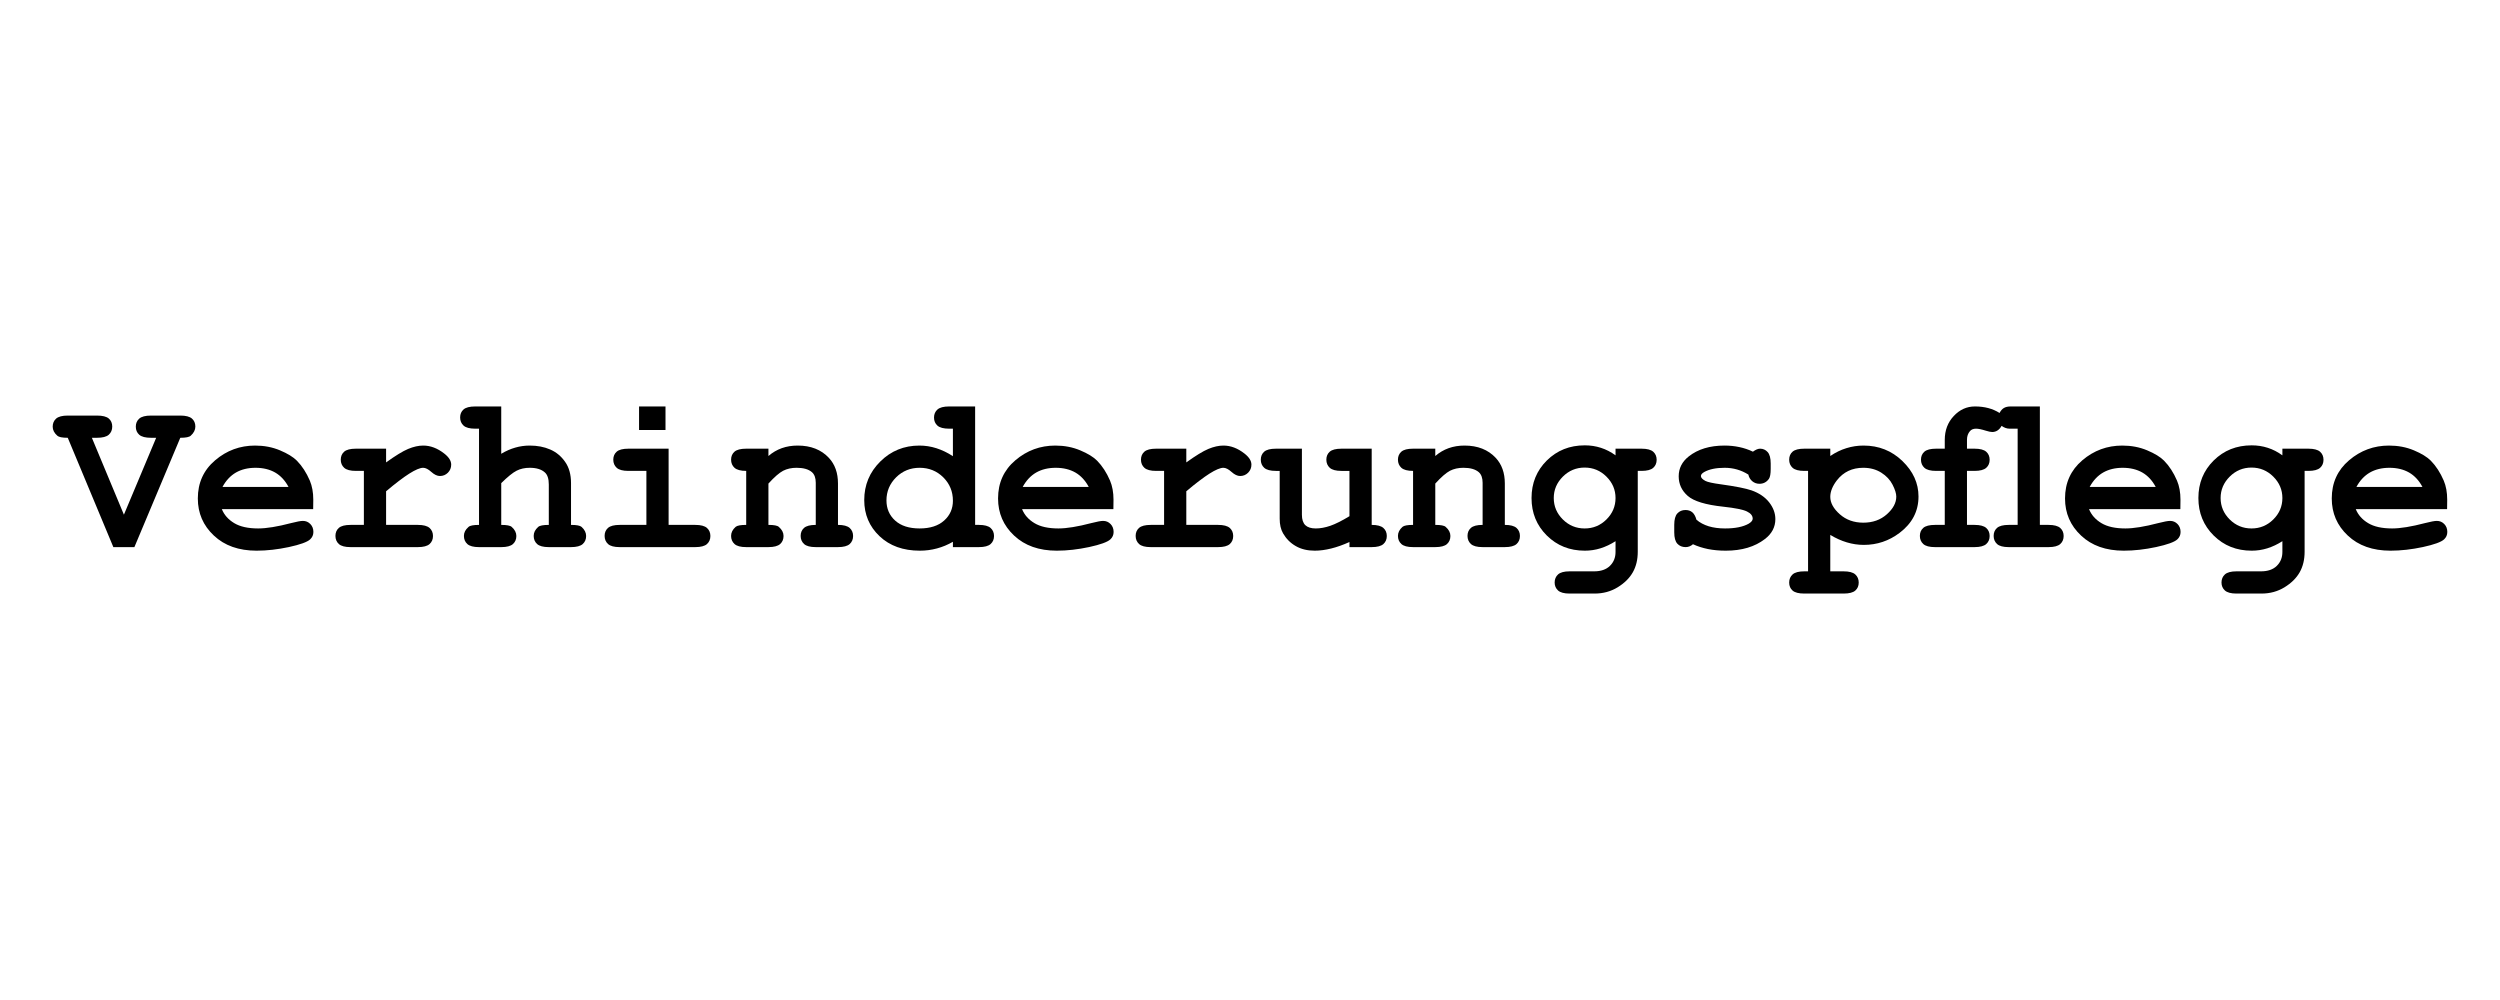 <?xml version="1.0" encoding="UTF-8"?> <svg xmlns="http://www.w3.org/2000/svg" xmlns:xlink="http://www.w3.org/1999/xlink" xmlns:xodm="http://www.corel.com/coreldraw/odm/2003" xml:space="preserve" width="250px" height="100px" version="1.1" style="shape-rendering:geometricPrecision; text-rendering:geometricPrecision; image-rendering:optimizeQuality; fill-rule:evenodd; clip-rule:evenodd" viewBox="0 0 250 100"> <defs> <style type="text/css"> .fil0 {fill:black;fill-rule:nonzero} </style> </defs> <g id="Ebene_x0020_1">  <path class="fil0" d="M12.391 51.468l3.226 -7.689 -0.511 0c-0.563,0 -0.956,-0.104 -1.186,-0.308 -0.226,-0.203 -0.34,-0.47 -0.34,-0.803 0,-0.334 0.114,-0.6 0.34,-0.804 0.23,-0.204 0.623,-0.307 1.186,-0.307l2.922 0c0.548,0 0.937,0.1 1.166,0.3 0.226,0.2 0.341,0.466 0.341,0.8 0,0.333 -0.155,0.637 -0.463,0.914 -0.148,0.137 -0.496,0.208 -1.044,0.208l-4.589 10.933 -2.104 0 -4.559 -10.933c-0.548,0 -0.896,-0.071 -1.045,-0.208 -0.307,-0.27 -0.462,-0.57 -0.462,-0.903 0,-0.334 0.114,-0.6 0.34,-0.804 0.23,-0.204 0.619,-0.307 1.167,-0.307l2.922 0c0.559,0 0.956,0.1 1.185,0.3 0.226,0.2 0.341,0.466 0.341,0.8 0,0.333 -0.115,0.603 -0.341,0.811 -0.229,0.207 -0.626,0.311 -1.185,0.311l-0.511 0 3.204 7.689z"></path> <path id="_1" class="fil0" d="M31.317 50.912l-9.134 0c0.234,0.578 0.645,1.044 1.237,1.4 0.589,0.356 1.389,0.533 2.4,0.533 0.826,0 1.923,-0.177 3.293,-0.537 0.563,-0.144 0.956,-0.218 1.174,-0.218 0.296,0 0.544,0.104 0.748,0.315 0.204,0.211 0.304,0.474 0.304,0.792 0,0.293 -0.108,0.537 -0.326,0.741 -0.289,0.267 -0.996,0.522 -2.119,0.767 -1.122,0.24 -2.2,0.363 -3.237,0.363 -1.777,0 -3.203,-0.504 -4.27,-1.512 -1.07,-1.003 -1.604,-2.24 -1.604,-3.711 0,-1.563 0.578,-2.837 1.734,-3.818 1.155,-0.982 2.485,-1.47 3.989,-1.47 0.907,0 1.737,0.159 2.492,0.477 0.759,0.319 1.322,0.663 1.689,1.034 0.522,0.533 0.952,1.196 1.293,1.989 0.233,0.548 0.348,1.185 0.348,1.911l-0.011 0.944zm-2.467 -2.222c-0.341,-0.641 -0.785,-1.119 -1.333,-1.437 -0.552,-0.315 -1.208,-0.474 -1.967,-0.474 -0.752,0 -1.404,0.159 -1.956,0.474 -0.548,0.318 -0.996,0.796 -1.344,1.437l6.6 0z"></path> <path id="_2" class="fil0" d="M38.609 44.868l0 1.374c0.934,-0.674 1.667,-1.122 2.204,-1.348 0.541,-0.226 1.044,-0.337 1.511,-0.337 0.722,0 1.422,0.266 2.104,0.8 0.463,0.362 0.692,0.729 0.692,1.107 0,0.318 -0.111,0.585 -0.329,0.807 -0.222,0.219 -0.485,0.33 -0.797,0.33 -0.274,0 -0.563,-0.137 -0.866,-0.411 -0.304,-0.274 -0.574,-0.411 -0.815,-0.411 -0.307,0 -0.774,0.196 -1.389,0.585 -0.618,0.393 -1.389,0.981 -2.315,1.763l0 3.363 3.178 0c0.552,0 0.941,0.104 1.17,0.307 0.226,0.204 0.341,0.471 0.341,0.804 0,0.333 -0.115,0.6 -0.341,0.804 -0.229,0.203 -0.618,0.307 -1.17,0.307l-6.733 0c-0.552,0 -0.941,-0.104 -1.171,-0.311 -0.226,-0.208 -0.34,-0.478 -0.34,-0.811 0,-0.334 0.114,-0.6 0.34,-0.8 0.23,-0.2 0.619,-0.3 1.171,-0.3l1.333 0 0 -5.4 -0.8 0c-0.552,0 -0.941,-0.104 -1.17,-0.311 -0.226,-0.208 -0.341,-0.478 -0.341,-0.811 0,-0.334 0.115,-0.6 0.341,-0.8 0.229,-0.2 0.618,-0.3 1.17,-0.3l3.022 0z"></path> <path id="_3" class="fil0" d="M50.124 40.645l0 4.734c0.463,-0.278 0.93,-0.485 1.404,-0.619 0.474,-0.137 0.955,-0.203 1.441,-0.203 0.766,0 1.448,0.129 2.048,0.392 0.603,0.259 1.1,0.67 1.492,1.233 0.397,0.56 0.593,1.267 0.593,2.123l0 4.185c0.552,0 0.904,0.066 1.055,0.2 0.304,0.274 0.456,0.578 0.456,0.911 0,0.333 -0.115,0.6 -0.341,0.804 -0.229,0.203 -0.618,0.307 -1.17,0.307l-2.222 0c-0.552,0 -0.941,-0.104 -1.171,-0.311 -0.226,-0.208 -0.34,-0.478 -0.34,-0.811 0,-0.334 0.148,-0.63 0.448,-0.896 0.159,-0.138 0.511,-0.204 1.063,-0.204l0 -4.037c0,-0.571 -0.13,-0.974 -0.393,-1.208 -0.341,-0.311 -0.844,-0.466 -1.511,-0.466 -0.493,0 -0.93,0.096 -1.311,0.289 -0.382,0.192 -0.896,0.607 -1.541,1.244l0 4.178c0.552,0 0.9,0.066 1.045,0.2 0.311,0.274 0.466,0.578 0.466,0.911 0,0.333 -0.115,0.6 -0.341,0.804 -0.229,0.203 -0.618,0.307 -1.17,0.307l-2.222 0c-0.552,0 -0.941,-0.104 -1.171,-0.311 -0.225,-0.208 -0.34,-0.478 -0.34,-0.811 0,-0.334 0.152,-0.63 0.459,-0.896 0.148,-0.138 0.5,-0.204 1.052,-0.204l0 -9.622 -0.378 0c-0.552,0 -0.941,-0.104 -1.17,-0.311 -0.226,-0.208 -0.341,-0.478 -0.341,-0.812 0,-0.333 0.115,-0.6 0.341,-0.8 0.229,-0.2 0.618,-0.3 1.17,-0.3l2.6 0z"></path> <path id="_4" class="fil0" d="M66.55 40.645l0 2.356 -2.644 0 0 -2.356 2.644 0zm0.311 4.223l0 7.622 2.667 0c0.552,0 0.941,0.104 1.17,0.307 0.226,0.204 0.341,0.471 0.341,0.804 0,0.333 -0.115,0.6 -0.341,0.804 -0.229,0.203 -0.618,0.307 -1.17,0.307l-7.556 0c-0.552,0 -0.941,-0.104 -1.17,-0.311 -0.226,-0.208 -0.341,-0.478 -0.341,-0.811 0,-0.334 0.115,-0.6 0.341,-0.8 0.229,-0.2 0.618,-0.3 1.17,-0.3l2.667 0 0 -5.4 -1.8 0c-0.552,0 -0.941,-0.104 -1.17,-0.311 -0.226,-0.208 -0.341,-0.478 -0.341,-0.811 0,-0.334 0.115,-0.6 0.341,-0.8 0.229,-0.2 0.618,-0.3 1.17,-0.3l4.022 0z"></path> <path id="_5" class="fil0" d="M76.843 44.868l0 0.733c0.403,-0.348 0.851,-0.611 1.337,-0.785 0.489,-0.174 1.018,-0.259 1.589,-0.259 1.314,0 2.355,0.411 3.118,1.229 0.607,0.652 0.911,1.504 0.911,2.563l0 4.141c0.552,0 0.941,0.104 1.171,0.307 0.225,0.204 0.34,0.471 0.34,0.804 0,0.333 -0.115,0.6 -0.34,0.804 -0.23,0.203 -0.619,0.307 -1.171,0.307l-2.222 0c-0.552,0 -0.941,-0.104 -1.17,-0.311 -0.226,-0.208 -0.341,-0.478 -0.341,-0.811 0,-0.334 0.115,-0.6 0.341,-0.8 0.229,-0.2 0.618,-0.3 1.17,-0.3l0 -4.211c0,-0.485 -0.13,-0.841 -0.389,-1.067 -0.341,-0.289 -0.848,-0.433 -1.53,-0.433 -0.511,0 -0.959,0.1 -1.348,0.3 -0.385,0.203 -0.874,0.626 -1.466,1.278l0 4.133c0.551,0 0.9,0.066 1.044,0.204 0.311,0.27 0.467,0.574 0.467,0.907 0,0.333 -0.115,0.6 -0.341,0.804 -0.23,0.203 -0.619,0.307 -1.17,0.307l-2.223 0c-0.551,0 -0.94,-0.104 -1.17,-0.311 -0.226,-0.208 -0.341,-0.478 -0.341,-0.811 0,-0.334 0.152,-0.634 0.456,-0.904 0.152,-0.13 0.504,-0.196 1.055,-0.196l0 -5.4c-0.551,0 -0.94,-0.104 -1.17,-0.311 -0.226,-0.208 -0.341,-0.478 -0.341,-0.811 0,-0.334 0.115,-0.6 0.341,-0.8 0.23,-0.2 0.619,-0.3 1.17,-0.3l2.223 0z"></path> <path id="_6" class="fil0" d="M97.513 40.645l0 11.845 0.378 0c0.552,0 0.94,0.104 1.17,0.307 0.226,0.204 0.341,0.471 0.341,0.804 0,0.333 -0.115,0.6 -0.341,0.804 -0.23,0.203 -0.618,0.307 -1.17,0.307l-2.6 0 0 -0.533c-0.508,0.292 -1.034,0.514 -1.589,0.663 -0.552,0.151 -1.126,0.226 -1.719,0.226 -1.666,0 -3.011,-0.482 -4.029,-1.449 -1.019,-0.966 -1.53,-2.17 -1.53,-3.611 0,-1.507 0.533,-2.792 1.604,-3.855 1.07,-1.063 2.374,-1.596 3.915,-1.596 0.577,0 1.144,0.088 1.7,0.266 0.555,0.178 1.107,0.441 1.648,0.796l0 -2.751 -0.378 0c-0.552,0 -0.941,-0.104 -1.17,-0.308 -0.226,-0.203 -0.341,-0.47 -0.341,-0.803 0,-0.334 0.115,-0.6 0.341,-0.804 0.229,-0.204 0.618,-0.308 1.17,-0.308l2.6 0zm-2.222 9.426c0,-0.918 -0.322,-1.696 -0.963,-2.337 -0.645,-0.637 -1.434,-0.955 -2.363,-0.955 -0.926,0 -1.711,0.318 -2.356,0.955 -0.64,0.641 -0.963,1.408 -0.963,2.308 0,0.818 0.289,1.489 0.867,2.014 0.578,0.526 1.396,0.789 2.452,0.789 1.044,0 1.863,-0.263 2.448,-0.789 0.585,-0.525 0.878,-1.185 0.878,-1.985z"></path> <path id="_7" class="fil0" d="M111.339 50.912l-9.133 0c0.233,0.578 0.644,1.044 1.237,1.4 0.588,0.356 1.388,0.533 2.4,0.533 0.826,0 1.922,-0.177 3.292,-0.537 0.563,-0.144 0.956,-0.218 1.174,-0.218 0.297,0 0.545,0.104 0.748,0.315 0.204,0.211 0.304,0.474 0.304,0.792 0,0.293 -0.107,0.537 -0.326,0.741 -0.289,0.267 -0.996,0.522 -2.118,0.767 -1.123,0.24 -2.2,0.363 -3.237,0.363 -1.778,0 -3.204,-0.504 -4.271,-1.512 -1.07,-1.003 -1.603,-2.24 -1.603,-3.711 0,-1.563 0.577,-2.837 1.733,-3.818 1.155,-0.982 2.485,-1.47 3.989,-1.47 0.907,0 1.737,0.159 2.492,0.477 0.76,0.319 1.323,0.663 1.689,1.034 0.522,0.533 0.952,1.196 1.293,1.989 0.233,0.548 0.348,1.185 0.348,1.911l-0.011 0.944zm-2.467 -2.222c-0.341,-0.641 -0.785,-1.119 -1.333,-1.437 -0.552,-0.315 -1.208,-0.474 -1.967,-0.474 -0.752,0 -1.403,0.159 -1.955,0.474 -0.548,0.318 -0.997,0.796 -1.345,1.437l6.6 0z"></path> <path id="_8" class="fil0" d="M118.631 44.868l0 1.374c0.934,-0.674 1.667,-1.122 2.204,-1.348 0.541,-0.226 1.045,-0.337 1.511,-0.337 0.723,0 1.423,0.266 2.104,0.8 0.463,0.362 0.693,0.729 0.693,1.107 0,0.318 -0.112,0.585 -0.33,0.807 -0.222,0.219 -0.485,0.33 -0.796,0.33 -0.274,0 -0.563,-0.137 -0.867,-0.411 -0.304,-0.274 -0.574,-0.411 -0.815,-0.411 -0.307,0 -0.774,0.196 -1.389,0.585 -0.618,0.393 -1.389,0.981 -2.315,1.763l0 3.363 3.178 0c0.552,0 0.941,0.104 1.171,0.307 0.226,0.204 0.34,0.471 0.34,0.804 0,0.333 -0.114,0.6 -0.34,0.804 -0.23,0.203 -0.619,0.307 -1.171,0.307l-6.733 0c-0.552,0 -0.941,-0.104 -1.17,-0.311 -0.226,-0.208 -0.341,-0.478 -0.341,-0.811 0,-0.334 0.115,-0.6 0.341,-0.8 0.229,-0.2 0.618,-0.3 1.17,-0.3l1.333 0 0 -5.4 -0.8 0c-0.552,0 -0.94,-0.104 -1.17,-0.311 -0.226,-0.208 -0.341,-0.478 -0.341,-0.811 0,-0.334 0.115,-0.6 0.341,-0.8 0.23,-0.2 0.618,-0.3 1.17,-0.3l3.022 0z"></path> <path id="_9" class="fil0" d="M137.169 44.868l0 7.622c0.551,0 0.94,0.104 1.17,0.307 0.226,0.204 0.341,0.471 0.341,0.804 0,0.333 -0.115,0.6 -0.341,0.804 -0.23,0.203 -0.619,0.307 -1.17,0.307l-2.223 0 0 -0.511c-0.637,0.289 -1.244,0.504 -1.822,0.648 -0.581,0.144 -1.13,0.219 -1.652,0.219 -0.729,0 -1.363,-0.152 -1.896,-0.46 -0.537,-0.307 -0.959,-0.733 -1.27,-1.274 -0.226,-0.392 -0.337,-0.878 -0.337,-1.463l0 -4.781 -0.378 0c-0.552,0 -0.941,-0.104 -1.171,-0.311 -0.226,-0.208 -0.34,-0.478 -0.34,-0.811 0,-0.334 0.114,-0.6 0.34,-0.8 0.23,-0.2 0.619,-0.3 1.171,-0.3l2.6 0 0 6.611c0,0.47 0.115,0.815 0.34,1.037 0.23,0.218 0.578,0.329 1.049,0.329 0.448,0 0.933,-0.089 1.451,-0.266 0.515,-0.178 1.156,-0.497 1.915,-0.96l0 -4.529 -0.8 0c-0.552,0 -0.94,-0.104 -1.17,-0.311 -0.226,-0.208 -0.341,-0.478 -0.341,-0.811 0,-0.334 0.115,-0.6 0.341,-0.8 0.23,-0.2 0.618,-0.3 1.17,-0.3l3.023 0z"></path> <path id="_10" class="fil0" d="M143.528 44.868l0 0.733c0.403,-0.348 0.852,-0.611 1.337,-0.785 0.489,-0.174 1.018,-0.259 1.589,-0.259 1.315,0 2.355,0.411 3.118,1.229 0.608,0.652 0.911,1.504 0.911,2.563l0 4.141c0.552,0 0.941,0.104 1.171,0.307 0.226,0.204 0.34,0.471 0.34,0.804 0,0.333 -0.114,0.6 -0.34,0.804 -0.23,0.203 -0.619,0.307 -1.171,0.307l-2.222 0c-0.552,0 -0.941,-0.104 -1.17,-0.311 -0.226,-0.208 -0.341,-0.478 -0.341,-0.811 0,-0.334 0.115,-0.6 0.341,-0.8 0.229,-0.2 0.618,-0.3 1.17,-0.3l0 -4.211c0,-0.485 -0.13,-0.841 -0.389,-1.067 -0.341,-0.289 -0.848,-0.433 -1.529,-0.433 -0.512,0 -0.96,0.1 -1.349,0.3 -0.385,0.203 -0.874,0.626 -1.466,1.278l0 4.133c0.552,0 0.9,0.066 1.044,0.204 0.311,0.27 0.467,0.574 0.467,0.907 0,0.333 -0.115,0.6 -0.341,0.804 -0.229,0.203 -0.618,0.307 -1.17,0.307l-2.222 0c-0.552,0 -0.941,-0.104 -1.171,-0.311 -0.226,-0.208 -0.341,-0.478 -0.341,-0.811 0,-0.334 0.152,-0.634 0.456,-0.904 0.152,-0.13 0.504,-0.196 1.056,-0.196l0 -5.4c-0.552,0 -0.941,-0.104 -1.171,-0.311 -0.226,-0.208 -0.341,-0.478 -0.341,-0.811 0,-0.334 0.115,-0.6 0.341,-0.8 0.23,-0.2 0.619,-0.3 1.171,-0.3l2.222 0z"></path> <path id="_11" class="fil0" d="M161.554 45.534l0 -0.666 2.6 0c0.552,0 0.94,0.103 1.17,0.307 0.226,0.204 0.341,0.47 0.341,0.804 0,0.333 -0.115,0.6 -0.341,0.803 -0.23,0.204 -0.618,0.308 -1.17,0.308l-0.378 0 0 8.092c0,0.778 -0.163,1.46 -0.493,2.045 -0.329,0.581 -0.833,1.081 -1.514,1.5 -0.682,0.418 -1.449,0.629 -2.3,0.629l-2.519 0c-0.533,0 -0.915,-0.103 -1.144,-0.307 -0.226,-0.207 -0.341,-0.474 -0.341,-0.796 0,-0.334 0.115,-0.604 0.341,-0.811 0.229,-0.204 0.611,-0.308 1.148,-0.308l2.459 0c0.681,0 1.207,-0.181 1.581,-0.548 0.375,-0.367 0.56,-0.83 0.56,-1.389l0 -1.078c-0.493,0.315 -0.993,0.552 -1.504,0.712 -0.511,0.159 -1.033,0.237 -1.567,0.237 -1.514,0 -2.777,-0.504 -3.8,-1.515 -1.018,-1.011 -1.529,-2.259 -1.529,-3.748 0,-1.493 0.511,-2.745 1.529,-3.756 1.023,-1.011 2.286,-1.515 3.8,-1.515 0.563,0 1.1,0.082 1.611,0.248 0.512,0.163 0.997,0.415 1.46,0.752zm0 4.267c0,-0.822 -0.304,-1.533 -0.908,-2.137 -0.607,-0.604 -1.333,-0.907 -2.181,-0.907 -0.848,0 -1.574,0.303 -2.182,0.907 -0.603,0.604 -0.907,1.315 -0.907,2.137 0,0.83 0.304,1.544 0.907,2.144 0.608,0.6 1.334,0.9 2.182,0.9 0.848,0 1.574,-0.3 2.181,-0.9 0.604,-0.6 0.908,-1.314 0.908,-2.144z"></path> <path id="_12" class="fil0" d="M174.835 47.457c-0.359,-0.226 -0.737,-0.397 -1.129,-0.508 -0.397,-0.115 -0.812,-0.17 -1.241,-0.17 -0.856,0 -1.537,0.14 -2.041,0.422 -0.222,0.126 -0.333,0.259 -0.333,0.404 0,0.166 0.152,0.329 0.452,0.489 0.229,0.118 0.744,0.229 1.544,0.337 1.467,0.203 2.489,0.407 3.07,0.607 0.76,0.27 1.345,0.667 1.76,1.196 0.411,0.53 0.618,1.085 0.618,1.674 0,0.797 -0.348,1.463 -1.048,1.997 -1.004,0.774 -2.307,1.163 -3.907,1.163 -0.645,0 -1.237,-0.056 -1.782,-0.163 -0.544,-0.112 -1.044,-0.271 -1.5,-0.482 -0.107,0.093 -0.222,0.163 -0.348,0.215 -0.122,0.048 -0.252,0.074 -0.381,0.074 -0.349,0 -0.626,-0.115 -0.834,-0.341 -0.207,-0.226 -0.311,-0.607 -0.311,-1.14l0 -0.749c0,-0.533 0.104,-0.914 0.311,-1.14 0.208,-0.226 0.478,-0.341 0.811,-0.341 0.267,0 0.493,0.074 0.674,0.218 0.182,0.149 0.326,0.4 0.426,0.756 0.337,0.289 0.745,0.504 1.219,0.652 0.474,0.144 1.022,0.218 1.641,0.218 1.014,0 1.803,-0.159 2.363,-0.477 0.266,-0.16 0.4,-0.326 0.4,-0.5 0,-0.293 -0.189,-0.53 -0.571,-0.719 -0.381,-0.189 -1.17,-0.348 -2.363,-0.478 -1.778,-0.189 -2.966,-0.552 -3.566,-1.085 -0.6,-0.529 -0.9,-1.181 -0.9,-1.955 0,-0.797 0.337,-1.46 1.007,-1.989 0.911,-0.722 2.104,-1.085 3.578,-1.085 0.511,0 1.003,0.051 1.477,0.151 0.475,0.1 0.926,0.252 1.36,0.46 0.137,-0.1 0.266,-0.174 0.385,-0.226 0.118,-0.048 0.23,-0.074 0.33,-0.074 0.303,0 0.555,0.114 0.759,0.34 0.204,0.23 0.304,0.608 0.304,1.145l0 0.541c0,0.485 -0.06,0.814 -0.175,0.985 -0.233,0.333 -0.551,0.5 -0.951,0.5 -0.271,0 -0.508,-0.085 -0.712,-0.252 -0.203,-0.167 -0.337,-0.393 -0.396,-0.67z"></path> <path id="_13" class="fil0" d="M183.028 53.49l0 3.644 1.333 0c0.552,0 0.941,0.104 1.17,0.311 0.226,0.208 0.341,0.478 0.341,0.811 0,0.334 -0.115,0.6 -0.341,0.8 -0.229,0.2 -0.618,0.3 -1.17,0.3l-3.933 0c-0.552,0 -0.941,-0.1 -1.171,-0.3 -0.226,-0.2 -0.34,-0.466 -0.34,-0.8 0,-0.333 0.114,-0.603 0.34,-0.811 0.23,-0.207 0.619,-0.311 1.171,-0.311l0.378 0 0 -10.044 -0.378 0c-0.552,0 -0.941,-0.104 -1.171,-0.311 -0.226,-0.208 -0.34,-0.478 -0.34,-0.811 0,-0.334 0.114,-0.6 0.34,-0.8 0.23,-0.2 0.619,-0.3 1.171,-0.3l2.6 0 0 0.733c0.518,-0.352 1.055,-0.615 1.615,-0.785 0.555,-0.174 1.129,-0.259 1.714,-0.259 1.519,0 2.815,0.514 3.886,1.548 1.07,1.033 1.607,2.214 1.607,3.548 0,1.47 -0.633,2.685 -1.9,3.64 -1.056,0.797 -2.248,1.197 -3.57,1.197 -0.571,0 -1.137,-0.085 -1.693,-0.252 -0.559,-0.167 -1.111,-0.415 -1.659,-0.748zm6.6 -3.826c0,-0.311 -0.122,-0.707 -0.371,-1.193 -0.244,-0.481 -0.622,-0.885 -1.133,-1.207 -0.511,-0.322 -1.107,-0.485 -1.796,-0.485 -1.108,0 -1.985,0.418 -2.637,1.252 -0.441,0.574 -0.663,1.125 -0.663,1.655 0,0.596 0.315,1.174 0.948,1.737 0.633,0.563 1.418,0.845 2.352,0.845 0.941,0 1.726,-0.278 2.355,-0.837 0.63,-0.56 0.945,-1.149 0.945,-1.767z"></path> <path id="_14" class="fil0" d="M196.698 47.09l0 5.4 0.756 0c0.552,0 0.94,0.104 1.17,0.307 0.226,0.204 0.341,0.471 0.341,0.804 0,0.333 -0.115,0.6 -0.341,0.804 -0.23,0.203 -0.618,0.307 -1.17,0.307l-3.956 0c-0.552,0 -0.941,-0.104 -1.17,-0.311 -0.226,-0.208 -0.341,-0.478 -0.341,-0.811 0,-0.334 0.115,-0.6 0.341,-0.8 0.229,-0.2 0.618,-0.3 1.17,-0.3l0.978 0 0 -5.4 -0.867 0c-0.552,0 -0.94,-0.104 -1.17,-0.311 -0.226,-0.208 -0.341,-0.478 -0.341,-0.811 0,-0.334 0.115,-0.6 0.341,-0.8 0.23,-0.2 0.618,-0.3 1.17,-0.3l0.867 0 0 -0.878c0,-0.956 0.3,-1.752 0.9,-2.389 0.596,-0.637 1.304,-0.956 2.115,-0.956 0.966,0 1.785,0.219 2.463,0.652 0.122,-0.233 0.27,-0.4 0.44,-0.5 0.171,-0.1 0.397,-0.152 0.678,-0.152l2.915 0 0 11.845 0.867 0c0.552,0 0.94,0.104 1.17,0.307 0.226,0.204 0.341,0.471 0.341,0.804 0,0.333 -0.115,0.6 -0.341,0.804 -0.23,0.203 -0.618,0.307 -1.17,0.307l-3.978 0c-0.552,0 -0.941,-0.104 -1.17,-0.311 -0.226,-0.208 -0.341,-0.478 -0.341,-0.811 0,-0.334 0.115,-0.6 0.341,-0.8 0.229,-0.2 0.618,-0.3 1.17,-0.3l0.889 0 0 -9.622 -0.796 0c-0.278,0 -0.549,-0.093 -0.808,-0.282 -0.233,0.411 -0.548,0.615 -0.941,0.615 -0.144,0 -0.355,-0.044 -0.633,-0.13 -0.43,-0.137 -0.756,-0.203 -0.981,-0.203 -0.271,0 -0.475,0.081 -0.612,0.248 -0.196,0.226 -0.296,0.511 -0.296,0.859l0 0.893 0.756 0c0.552,0 0.94,0.103 1.17,0.307 0.226,0.204 0.341,0.47 0.341,0.804 0,0.333 -0.115,0.6 -0.341,0.803 -0.23,0.204 -0.618,0.308 -1.17,0.308l-0.756 0z"></path> <path id="_15" class="fil0" d="M218.035 50.912l-9.133 0c0.233,0.578 0.644,1.044 1.237,1.4 0.589,0.356 1.389,0.533 2.4,0.533 0.826,0 1.922,-0.177 3.292,-0.537 0.563,-0.144 0.956,-0.218 1.175,-0.218 0.296,0 0.544,0.104 0.748,0.315 0.203,0.211 0.303,0.474 0.303,0.792 0,0.293 -0.107,0.537 -0.326,0.741 -0.288,0.267 -0.996,0.522 -2.118,0.767 -1.122,0.24 -2.2,0.363 -3.237,0.363 -1.778,0 -3.204,-0.504 -4.27,-1.512 -1.071,-1.003 -1.604,-2.24 -1.604,-3.711 0,-1.563 0.578,-2.837 1.733,-3.818 1.156,-0.982 2.485,-1.47 3.989,-1.47 0.907,0 1.737,0.159 2.493,0.477 0.759,0.319 1.322,0.663 1.689,1.034 0.522,0.533 0.951,1.196 1.292,1.989 0.233,0.548 0.348,1.185 0.348,1.911l-0.011 0.944zm-2.466 -2.222c-0.341,-0.641 -0.786,-1.119 -1.334,-1.437 -0.552,-0.315 -1.207,-0.474 -1.966,-0.474 -0.752,0 -1.404,0.159 -1.956,0.474 -0.548,0.318 -0.996,0.796 -1.344,1.437l6.6 0z"></path> <path id="_16" class="fil0" d="M228.239 45.534l0 -0.666 2.6 0c0.552,0 0.941,0.103 1.17,0.307 0.226,0.204 0.341,0.47 0.341,0.804 0,0.333 -0.115,0.6 -0.341,0.803 -0.229,0.204 -0.618,0.308 -1.17,0.308l-0.378 0 0 8.092c0,0.778 -0.163,1.46 -0.492,2.045 -0.33,0.581 -0.834,1.081 -1.515,1.5 -0.682,0.418 -1.448,0.629 -2.3,0.629l-2.519 0c-0.533,0 -0.915,-0.103 -1.144,-0.307 -0.226,-0.207 -0.341,-0.474 -0.341,-0.796 0,-0.334 0.115,-0.604 0.341,-0.811 0.229,-0.204 0.611,-0.308 1.148,-0.308l2.459 0c0.682,0 1.208,-0.181 1.582,-0.548 0.374,-0.367 0.559,-0.83 0.559,-1.389l0 -1.078c-0.493,0.315 -0.993,0.552 -1.504,0.712 -0.511,0.159 -1.033,0.237 -1.566,0.237 -1.515,0 -2.778,-0.504 -3.8,-1.515 -1.019,-1.011 -1.53,-2.259 -1.53,-3.748 0,-1.493 0.511,-2.745 1.53,-3.756 1.022,-1.011 2.285,-1.515 3.8,-1.515 0.562,0 1.1,0.082 1.611,0.248 0.511,0.163 0.996,0.415 1.459,0.752zm0 4.267c0,-0.822 -0.304,-1.533 -0.908,-2.137 -0.607,-0.604 -1.333,-0.907 -2.181,-0.907 -0.848,0 -1.574,0.303 -2.181,0.907 -0.604,0.604 -0.908,1.315 -0.908,2.137 0,0.83 0.304,1.544 0.908,2.144 0.607,0.6 1.333,0.9 2.181,0.9 0.848,0 1.574,-0.3 2.181,-0.9 0.604,-0.6 0.908,-1.314 0.908,-2.144z"></path> <path id="_17" class="fil0" d="M244.709 50.912l-9.133 0c0.233,0.578 0.644,1.044 1.237,1.4 0.589,0.356 1.389,0.533 2.4,0.533 0.826,0 1.922,-0.177 3.293,-0.537 0.563,-0.144 0.955,-0.218 1.174,-0.218 0.296,0 0.544,0.104 0.748,0.315 0.203,0.211 0.303,0.474 0.303,0.792 0,0.293 -0.107,0.537 -0.325,0.741 -0.289,0.267 -0.997,0.522 -2.119,0.767 -1.122,0.24 -2.2,0.363 -3.237,0.363 -1.778,0 -3.204,-0.504 -4.27,-1.512 -1.071,-1.003 -1.604,-2.24 -1.604,-3.711 0,-1.563 0.578,-2.837 1.733,-3.818 1.156,-0.982 2.485,-1.47 3.989,-1.47 0.908,0 1.737,0.159 2.493,0.477 0.759,0.319 1.322,0.663 1.689,1.034 0.522,0.533 0.951,1.196 1.292,1.989 0.234,0.548 0.348,1.185 0.348,1.911l-0.011 0.944zm-2.466 -2.222c-0.341,-0.641 -0.786,-1.119 -1.334,-1.437 -0.552,-0.315 -1.207,-0.474 -1.966,-0.474 -0.752,0 -1.404,0.159 -1.956,0.474 -0.548,0.318 -0.996,0.796 -1.344,1.437l6.6 0z"></path> </g> </svg> 